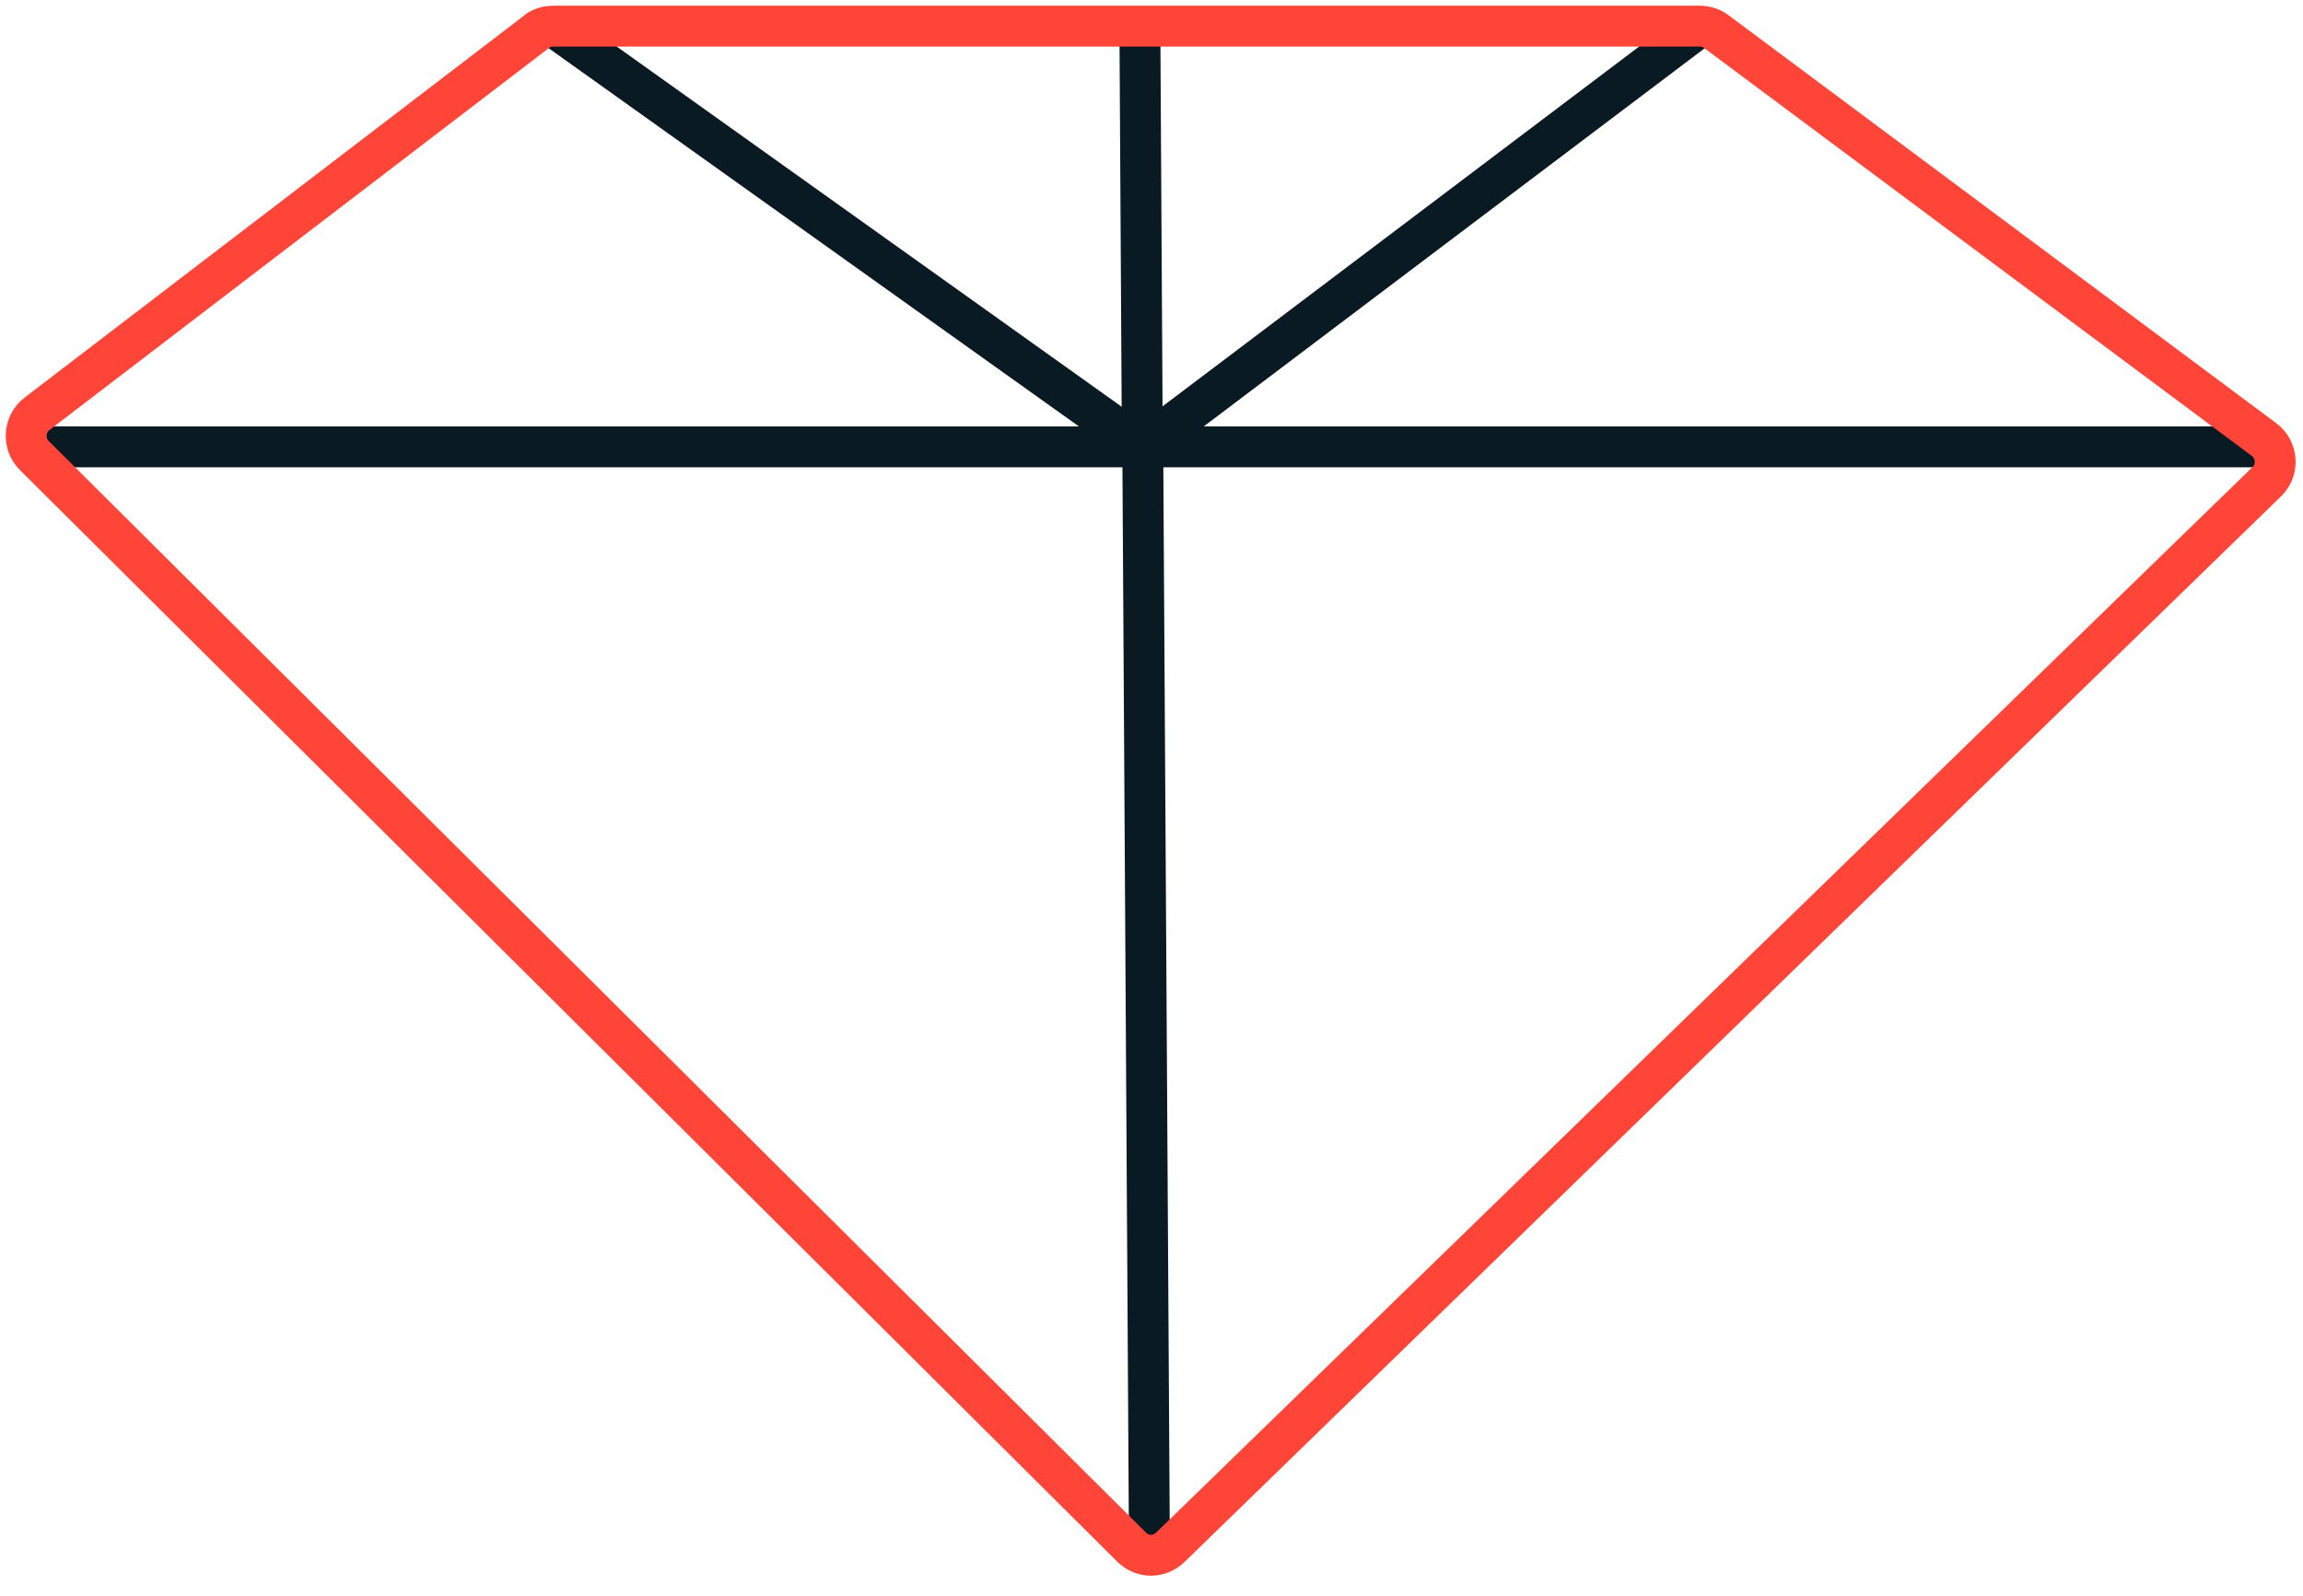 <svg xmlns="http://www.w3.org/2000/svg" fill="none" viewBox="0 0 88 61" height="61" width="88">
<path stroke-miterlimit="10" stroke-width="1.562" stroke="#091A23" d="M1.125 17.08H41.643H43.666H44.421H86.766"></path>
<path stroke-miterlimit="10" stroke-width="1.562" stroke="#091A23" d="M43.556 1.012L43.641 15.569L43.666 16.568V17.08L43.922 59.425"></path>
<path stroke-miterlimit="10" stroke-width="1.562" stroke="#091A23" d="M21.129 1L43.666 17.08L64.96 1"></path>
<path stroke-miterlimit="10" stroke-width="1.562" stroke="#FF4438" d="M20.495 1.219L1.418 15.813C0.907 16.203 0.858 16.959 1.309 17.409L43.239 59.133C43.654 59.547 44.311 59.547 44.726 59.133L86.62 18.408C87.083 17.957 87.034 17.19 86.51 16.8L65.581 1.207C65.399 1.073 65.179 1 64.948 1H21.129C20.897 1 20.666 1.073 20.483 1.219H20.495Z"></path>
</svg>
